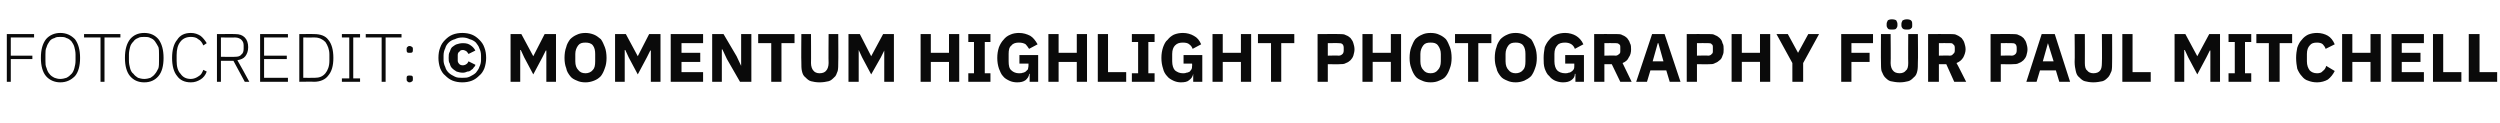<?xml version="1.0" standalone="no"?><!DOCTYPE svg PUBLIC "-//W3C//DTD SVG 1.1//EN" "http://www.w3.org/Graphics/SVG/1.1/DTD/svg11.dtd"><svg xmlns="http://www.w3.org/2000/svg" version="1.1" width="440.2px" height="21.6px" viewBox="0 -5 440.2 21.6" style="top:-5px"><desc>Fotocredit: © Momentum Highlight Photography f r Paul Mitchell</desc><defs/><g id="Polygon279187"><path d="m1.2 9.4V1h4.8v.6H1.9v3.2h3.8v.6H1.9v4h-.7zm9.4.1c-1 0-1.9-.4-2.5-1.1c-.6-.7-.9-1.8-.9-3.2c0-1.5.3-2.5.9-3.3C8.7 1.2 9.6.8 10.6.8c1.1 0 1.9.4 2.6 1.1c.6.8.9 1.9.9 3.3c0 1.4-.3 2.5-.9 3.2c-.7.7-1.5 1.1-2.6 1.1zm0-.6c.4 0 .8-.1 1.1-.2c.4-.2.6-.4.9-.7c.2-.2.4-.6.5-1c.1-.4.2-.8.2-1.3V4.6c0-.5-.1-.9-.2-1.3c-.1-.4-.3-.7-.5-1c-.3-.3-.5-.5-.9-.6c-.3-.2-.7-.2-1.1-.2c-.4 0-.7 0-1 .2c-.4.1-.7.3-.9.6c-.2.3-.4.6-.5 1c-.2.4-.2.8-.2 1.3v1.1c0 .5 0 .9.2 1.3c.1.4.3.8.5 1c.2.3.5.5.9.7c.3.1.6.2 1 .2zm7.8-7.3v7.8h-.7V1.6h-2.9v-.6h6.4v.6h-2.8zm7 7.9c-1.1 0-1.9-.4-2.5-1.1c-.6-.7-.9-1.8-.9-3.2c0-1.5.3-2.5.9-3.3c.6-.7 1.4-1.1 2.5-1.1c1.1 0 1.9.4 2.5 1.1c.6.8.9 1.9.9 3.3c0 1.4-.3 2.5-.9 3.2c-.6.7-1.4 1.1-2.5 1.1zm0-.6c.4 0 .8-.1 1.1-.2c.3-.2.6-.4.8-.7c.2-.2.4-.6.6-1c.1-.4.1-.8.1-1.3V4.6c0-.5 0-.9-.1-1.3c-.2-.4-.4-.7-.6-1c-.2-.3-.5-.5-.8-.6c-.3-.2-.7-.2-1.1-.2c-.4 0-.8 0-1.1.2c-.3.1-.6.3-.8.6c-.3.3-.5.6-.6 1c-.1.4-.2.8-.2 1.3v1.1c0 .5.1.9.2 1.3c.1.4.3.8.6 1c.2.3.5.5.8.7c.3.1.7.2 1.1.2zm8.2.6c-1.1 0-1.9-.4-2.4-1.1c-.6-.7-.9-1.8-.9-3.2c0-1.4.3-2.5.9-3.2c.5-.8 1.3-1.2 2.4-1.2c.7 0 1.2.2 1.7.5c.4.3.8.8 1.1 1.3l-.6.4c-.2-.5-.5-.9-.9-1.1c-.3-.3-.8-.4-1.3-.4c-.8 0-1.4.3-1.8.8c-.5.6-.7 1.4-.7 2.4v1c0 1 .2 1.8.7 2.3c.4.6 1 .9 1.8.9c.5 0 1-.2 1.4-.5c.4-.2.6-.6.8-1.1l.6.3c-.2.6-.6 1.1-1.1 1.4c-.5.3-1 .5-1.7.5zm5.3-.1h-.7V1s3.25-.02 3.2 0c.8 0 1.3.2 1.7.6c.4.4.6 1 .6 1.7c0 .7-.2 1.2-.5 1.6c-.3.4-.8.6-1.4.7c.04 0 2.1 3.8 2.1 3.8h-.8l-2-3.7h-2.2v3.7zM41.4 5c.5 0 .9-.1 1.1-.4c.3-.2.4-.6.4-1v-.6c0-.4-.1-.7-.4-1c-.2-.2-.6-.4-1.1-.4c.05.02-2.5 0-2.5 0v3.4s2.55.04 2.5 0zm4.4 4.4V1h4.9v.6h-4.2v3.2h4v.6h-4v3.3h4.2v.7h-4.9zM52.7 1s2.64-.02 2.6 0c1.1 0 2 .3 2.5 1c.6.7.9 1.8.9 3.2c0 1.4-.3 2.4-.9 3.1c-.5.7-1.4 1.1-2.5 1.1c.04-.04-2.6 0-2.6 0V1zm2.7 7.7c.8 0 1.4-.2 1.9-.8c.4-.5.7-1.2.7-2.2V4.6c0-.9-.3-1.6-.7-2.2c-.5-.5-1.1-.8-1.9-.8c-.04.02-2 0-2 0v7.1s1.96.02 2 0zm4.8.7v-.6h1.3V1.6h-1.3v-.6h3.2v.6h-1.2v7.2h1.2v.6h-3.2zm7.7-7.8v7.8h-.7V1.6h-2.8v-.6h6.3v.6h-2.8zm4.2 7.9c-.2 0-.3-.1-.4-.2c-.1-.1-.1-.2-.1-.4v-.1c0-.2 0-.3.1-.4c.1-.1.2-.1.4-.1c.2 0 .4 0 .5.1c.1.1.1.2.1.4v.1c0 .2 0 .3-.1.4c-.1.1-.3.2-.5.2zm0-5.2c-.2 0-.3 0-.4-.1c-.1-.1-.1-.3-.1-.4v-.2c0-.1 0-.2.1-.3c.1-.1.2-.2.4-.2c.2 0 .4.1.5.2c.1.1.1.2.1.3v.2c0 .1 0 .3-.1.4c-.1.1-.3.1-.5.1zm9.3 5.2c-.6 0-1.2-.1-1.7-.3c-.5-.2-.9-.5-1.3-.9c-.4-.3-.7-.8-.9-1.3c-.2-.6-.3-1.2-.3-1.8c0-.7.1-1.3.3-1.8c.2-.6.5-1 .9-1.4c.4-.4.8-.7 1.3-.9c.5-.2 1.1-.3 1.7-.3c.6 0 1.2.1 1.7.3c.5.2.9.5 1.3.9c.4.4.7.8.9 1.4c.2.5.3 1.1.3 1.8c0 .6-.1 1.2-.3 1.8c-.2.5-.5 1-.9 1.3c-.4.4-.8.7-1.3.9c-.5.2-1.1.3-1.7.3zm0-.8c.5 0 .9 0 1.3-.2c.4-.2.8-.4 1.1-.7c.2-.3.5-.6.6-1c.2-.4.3-.8.3-1.2v-.8c0-.5-.1-.9-.3-1.3c-.1-.4-.4-.7-.6-1c-.3-.3-.7-.5-1.1-.6c-.4-.2-.8-.3-1.3-.3c-.5 0-.9.1-1.3.3c-.4.1-.8.3-1.1.6c-.3.3-.5.6-.6 1c-.2.4-.3.8-.3 1.3v.8c0 .4.1.8.3 1.2c.1.4.3.7.6 1c.3.3.7.5 1.1.7c.4.2.8.2 1.3.2zm.1-.9c-.4 0-.8-.1-1.1-.2c-.3-.2-.5-.3-.8-.6c-.2-.2-.3-.4-.4-.8c-.2-.3-.2-.6-.2-1c0-.4 0-.8.2-1.1c.1-.3.2-.6.4-.8c.3-.2.5-.4.8-.5c.3-.1.7-.2 1.1-.2c.6 0 1 .1 1.4.4c.3.2.6.5.8.9l-1.2.6c-.1-.2-.3-.4-.4-.5c-.2-.1-.4-.2-.6-.2c-.3 0-.5.1-.6.3c-.2.1-.3.3-.3.6v1c0 .2.1.4.3.6c.1.1.3.2.6.2c.2 0 .5-.1.6-.2c.2-.1.3-.3.4-.5l1.2.6c0 .2-.1.3-.3.5c-.1.2-.2.3-.4.4c-.2.2-.4.3-.7.3c-.2.1-.5.2-.8.2zm14.7-3.9h-.1l-.6 1.2l-1.6 3l-1.6-3l-.6-1.3h-.1v5.6h-1.7V1h1.9l2.1 3.9l2-3.9h2v8.4h-1.7V3.9zm6.9 5.6c-.6 0-1.1-.1-1.5-.3c-.5-.2-.9-.4-1.2-.8c-.3-.4-.6-.8-.7-1.4c-.2-.5-.3-1.1-.3-1.8c0-.7.1-1.4.3-1.9c.1-.5.4-1 .7-1.4c.3-.3.7-.6 1.2-.8c.4-.2.9-.3 1.5-.3c.5 0 1 .1 1.5.3c.5.2.8.5 1.2.8c.3.4.5.9.7 1.4c.2.5.3 1.2.3 1.9c0 .7-.1 1.3-.3 1.8c-.2.6-.4 1-.7 1.4c-.4.4-.7.6-1.2.8c-.5.2-1 .3-1.5.3zm0-1.6c.5 0 1-.2 1.3-.6c.3-.3.4-.8.4-1.5V4.5c0-.6-.1-1.1-.4-1.5c-.3-.4-.8-.5-1.3-.5c-.6 0-1 .1-1.3.5c-.3.4-.5.9-.5 1.5v1.3c0 .7.2 1.2.5 1.5c.3.4.7.6 1.3.6zm11.5-4h-.1l-.6 1.2l-1.6 3l-1.6-3l-.6-1.3h-.1v5.6h-1.7V1h1.9l2.1 3.9l2-3.9h2v8.4h-1.7V3.9zm3.5 5.5V1h5.7v1.6H120v1.7h3.3v1.6H120v1.8h3.8v1.7h-5.7zm9.9-4l-.8-1.7h-.1v5.7h-1.7V1h2l2.3 3.9l.8 1.7V1h1.8v8.4h-2l-2.3-4zm9.6-2.8v6.8h-1.8V2.6h-2.3V1h6.4v1.6h-2.3zm5.2-1.6s.03 5.12 0 5.1c0 .6.2 1.1.4 1.3c.2.3.6.5 1.1.5c.6 0 1-.2 1.2-.5c.2-.2.4-.7.4-1.3c-.04.02 0-5.1 0-5.1h1.7s.03 4.93 0 4.9c0 .6 0 1.2-.1 1.6c-.2.5-.3.9-.6 1.1c-.3.3-.6.6-1 .7c-.4.1-1 .2-1.6.2c-.6 0-1.1-.1-1.5-.2c-.4-.1-.7-.4-1-.7c-.3-.2-.5-.6-.6-1.1c-.1-.4-.1-1-.1-1.6c-.04.03 0-4.9 0-4.9h1.7zm12.9 2.9l-.6 1.2l-1.7 3l-1.6-3l-.6-1.3v5.6h-1.8V1h2l2 3.9l2.1-3.9h1.9v8.4h-1.7V3.9zm11.4 2h-3.2v3.5h-1.8V1h1.8v3.3h3.2V1h1.8v8.4h-1.8V5.9zm3.4 3.5V7.9h1V2.4h-1V1h3.9v1.4h-1v5.5h1v1.5h-3.9zM181.3 8s-.08.03-.1 0c0 .5-.3.8-.6 1.1c-.4.3-.9.4-1.5.4c-.5 0-1-.1-1.4-.3c-.4-.2-.8-.4-1.1-.8c-.3-.3-.5-.8-.7-1.3c-.2-.6-.3-1.2-.3-1.9c0-.7.1-1.3.3-1.9c.2-.5.5-1 .8-1.3c.3-.4.7-.7 1.2-.9c.4-.2 1-.3 1.5-.3c.8 0 1.4.2 2 .5c.5.3.9.8 1.3 1.5l-1.5.8c-.2-.3-.4-.6-.6-.8c-.3-.2-.7-.3-1.2-.3c-.5 0-1 .1-1.3.5c-.4.3-.5.8-.5 1.5v1.3c0 .7.1 1.3.5 1.6c.3.3.8.5 1.3.5c.3 0 .5 0 .7-.1c.2 0 .3-.1.5-.2l.4-.4c0-.2.1-.4.1-.6c-.02.04 0-.4 0-.4h-1.6V4.7h3.3v4.7h-1.5V8zm8.3-2.1h-3.2v3.5h-1.8V1h1.8v3.3h3.2V1h1.8v8.4h-1.8V5.9zm3.7 3.5V1h1.8v6.7h3.2v1.7h-5zm6 0V7.9h1.1V2.4h-1.1V1h4v1.4h-1.1v5.5h1.1v1.5h-4zM210.1 8s-.02.03 0 0c-.1.5-.3.8-.7 1.1c-.3.3-.8.4-1.5.4c-.4 0-.9-.1-1.3-.3c-.4-.2-.8-.4-1.1-.8c-.3-.3-.6-.8-.7-1.3c-.2-.6-.3-1.2-.3-1.9c0-.7.1-1.3.3-1.9c.2-.5.4-1 .8-1.3c.3-.4.7-.7 1.1-.9c.5-.2 1-.3 1.6-.3c.7 0 1.4.2 1.9.5c.6.3 1 .8 1.3 1.5l-1.5.8c-.1-.3-.3-.6-.6-.8c-.2-.2-.6-.3-1.1-.3c-.6 0-1 .1-1.4.5c-.3.3-.5.8-.5 1.5v1.3c0 .7.2 1.3.5 1.6c.4.3.8.5 1.4.5c.2 0 .4 0 .6-.1c.2 0 .4-.1.6-.2c.1-.1.2-.3.3-.4c.1-.2.1-.4.1-.6c.04.04 0-.4 0-.4h-1.5V4.7h3.3v4.7h-1.6V8zm8.4-2.1h-3.2v3.5h-1.8V1h1.8v3.3h3.2V1h1.8v8.4h-1.8V5.9zm7.1-3.3v6.8h-1.8V2.6h-2.3V1h6.4v1.6h-2.3zm6.4 6.8V1s3.94-.02 3.9 0c.4 0 .8 0 1.1.2c.3.1.6.3.8.5c.2.3.4.5.5.9c.1.3.2.7.2 1.1c0 .4-.1.7-.2 1.1c-.1.3-.3.6-.5.8c-.2.2-.5.4-.8.5c-.3.2-.7.2-1.1.2c.04.04-2.1 0-2.1 0v3.1H232zm1.8-4.6s1.93-.05 1.9 0c.3 0 .5-.1.7-.3c.1-.1.2-.3.2-.6v-.5c0-.3-.1-.5-.2-.6c-.2-.2-.4-.2-.7-.2c.03-.03-1.9 0-1.9 0v2.2zm11.1 1.1h-3.2v3.5h-1.8V1h1.8v3.3h3.2V1h1.8v8.4h-1.8V5.9zm7 3.6c-.6 0-1.1-.1-1.5-.3c-.5-.2-.9-.4-1.2-.8c-.3-.4-.5-.8-.7-1.4c-.2-.5-.3-1.1-.3-1.8c0-.7.1-1.4.3-1.9c.2-.5.4-1 .7-1.4c.3-.3.7-.6 1.2-.8c.4-.2.9-.3 1.5-.3c.6 0 1.1.1 1.5.3c.5.2.9.5 1.2.8c.3.4.5.9.7 1.4c.2.5.3 1.2.3 1.9c0 .7-.1 1.3-.3 1.8c-.2.6-.4 1-.7 1.4c-.3.4-.7.6-1.2.8c-.4.2-.9.3-1.5.3zm0-1.6c.6 0 1-.2 1.3-.6c.3-.3.5-.8.5-1.5V4.5c0-.6-.2-1.1-.5-1.5c-.3-.4-.7-.5-1.3-.5c-.6 0-1 .1-1.3.5c-.3.4-.5.9-.5 1.5v1.3c0 .7.2 1.2.5 1.5c.3.4.7.6 1.3.6zm8.4-5.3v6.8h-1.8V2.6h-2.3V1h6.4v1.6h-2.3zm6.6 6.9c-.6 0-1.1-.1-1.5-.3c-.5-.2-.9-.4-1.2-.8c-.3-.4-.6-.8-.7-1.4c-.2-.5-.3-1.1-.3-1.8c0-.7.1-1.4.3-1.9c.1-.5.4-1 .7-1.4c.3-.3.7-.6 1.2-.8c.4-.2.9-.3 1.5-.3c.5 0 1 .1 1.5.3c.4.2.8.5 1.2.8c.3.4.5.9.7 1.4c.2.5.3 1.2.3 1.9c0 .7-.1 1.3-.3 1.8c-.2.6-.4 1-.7 1.4c-.4.4-.8.6-1.2.8c-.5.2-1 .3-1.5.3zm0-1.6c.5 0 1-.2 1.3-.6c.3-.3.4-.8.4-1.5V4.5c0-.6-.1-1.1-.4-1.5c-.3-.4-.8-.5-1.3-.5c-.6 0-1 .1-1.3.5c-.3.4-.5.9-.5 1.5v1.3c0 .7.2 1.2.5 1.5c.3.4.7.6 1.3.6zm10.5.1s-.06.03-.1 0c0 .5-.2.8-.6 1.1c-.4.3-.9.4-1.5.4c-.5 0-.9-.1-1.4-.3c-.4-.2-.7-.4-1-.8c-.4-.3-.6-.8-.8-1.3c-.2-.6-.2-1.2-.2-1.9c0-.7.1-1.3.2-1.9c.2-.5.5-1 .8-1.3c.3-.4.7-.7 1.2-.9c.5-.2 1-.3 1.6-.3c.7 0 1.4.2 1.9.5c.5.3 1 .8 1.3 1.5l-1.5.8c-.1-.3-.3-.6-.6-.8c-.3-.2-.7-.3-1.1-.3c-.6 0-1.1.1-1.4.5c-.3.3-.5.8-.5 1.5v1.3c0 .7.2 1.3.5 1.6c.3.3.8.5 1.4.5c.2 0 .4 0 .6-.1c.2 0 .4-.1.5-.2c.2-.1.3-.3.4-.4c.1-.2.1-.4.1-.6v-.4h-1.6V4.7h3.3v4.7h-1.5V8zm5.1 1.4h-1.8V1s3.99-.02 4 0c.4 0 .7 0 1 .2c.3.1.6.3.8.5c.2.3.4.5.5.9c.2.3.2.7.2 1.1c0 .5-.1 1-.4 1.4c-.2.5-.6.8-1.1 1l1.6 3.3h-2l-1.5-3.1h-1.3v3.1zm2-4.6c.2 0 .4-.1.6-.3c.2-.1.2-.3.2-.6v-.5c0-.3 0-.5-.2-.6c-.2-.2-.4-.2-.6-.2c-.04-.03-2 0-2 0v2.2s1.96-.05 2 0zm9.5 4.6l-.6-2h-2.8l-.6 2h-1.9l2.8-8.4h2.2l2.8 8.4H294zm-2-6.8h-.1l-.9 3.2h1.9l-.9-3.2zm5 6.8V1s3.98-.02 4 0c.4 0 .7 0 1 .2c.3.1.6.3.8.5c.3.3.4.5.5.9c.2.3.2.7.2 1.1c0 .4 0 .7-.2 1.1c-.1.3-.2.6-.5.8c-.2.2-.5.4-.8.5c-.3.2-.6.2-1 .2c-.02.04-2.2 0-2.2 0v3.1H297zm1.8-4.6s1.97-.05 2 0c.2 0 .5-.1.6-.3c.2-.1.2-.3.2-.6v-.5c0-.3 0-.5-.2-.6c-.1-.2-.4-.2-.6-.2c-.03-.03-2 0-2 0v2.2zm11.1 1.1h-3.2v3.5h-1.8V1h1.8v3.3h3.2V1h1.8v8.4h-1.8V5.9zm5.7 3.5V6.1L312.8 1h2l1.8 3.3l1.8-3.3h1.9l-2.8 5.1v3.3h-1.9zm8.6 0V1h5.6v1.6H326v1.7h3.2v1.6H326v3.5h-1.8zm8.7-8.4s.05 5.12 0 5.1c0 .6.2 1.1.4 1.3c.2.3.6.5 1.2.5c.5 0 .9-.2 1.1-.5c.3-.2.4-.7.4-1.3c-.03.02 0-5.1 0-5.1h1.7s.05 4.93 0 4.9c0 .6 0 1.2-.1 1.6c-.1.5-.3.9-.6 1.1c-.3.3-.6.6-1 .7c-.4.1-.9.2-1.5.2c-.6 0-1.1-.1-1.6-.2c-.4-.1-.7-.4-1-.7c-.2-.2-.4-.6-.6-1.1c-.1-.4-.1-1-.1-1.6c-.03.03 0-4.9 0-4.9h1.7zm.2-.8c-.3 0-.6 0-.7-.2c-.1-.1-.2-.3-.2-.5v-.3c0-.2.1-.4.2-.6c.1-.1.4-.2.7-.2c.4 0 .7.1.8.2c.1.2.2.4.2.6v.3c0 .2-.1.4-.2.5c-.1.2-.4.2-.8.2zm2.7 0c-.4 0-.6 0-.8-.2c-.1-.1-.2-.3-.2-.5v-.3c0-.2.1-.4.2-.6c.2-.1.4-.2.8-.2c.3 0 .6.1.7.2c.2.2.2.4.2.6v.3c0 .2 0 .4-.2.5c-.1.2-.4.2-.7.2zm5.6 9.2h-1.9V1s4.02-.02 4 0c.4 0 .8 0 1.1.2c.3.1.5.3.8.5c.2.3.4.5.5.9c.1.3.2.7.2 1.1c0 .5-.2 1-.4 1.4c-.3.5-.7.8-1.2 1c.03-.03 1.7 3.3 1.7 3.3h-2.1l-1.4-3.1h-1.3v3.1zm1.9-4.6c.3 0 .5-.1.6-.3c.2-.1.3-.3.3-.6v-.5c0-.3-.1-.5-.3-.6c-.1-.2-.3-.2-.6-.2c-.01-.03-1.9 0-1.9 0v2.2s1.89-.05 1.9 0zm7.2 4.6V1s3.93-.02 3.9 0c.4 0 .8 0 1.1.2c.3.1.6.3.8.5c.2.3.4.5.5.9c.1.3.2.7.2 1.1c0 .4-.1.7-.2 1.1c-.1.3-.3.6-.5.8c-.2.2-.5.4-.8.5c-.3.2-.7.2-1.1.2c.03.04-2.1 0-2.1 0v3.1h-1.8zm1.8-4.6s1.91-.05 1.9 0c.3 0 .5-.1.7-.3c.1-.1.2-.3.2-.6v-.5c0-.3-.1-.5-.2-.6c-.2-.2-.4-.2-.7-.2c.01-.03-1.9 0-1.9 0v2.2zm10.3 4.6l-.6-2h-2.8l-.6 2h-1.8l2.7-8.4h2.3l2.7 8.4h-1.9zm-2-6.8l-.9 3.2h1.9l-1-3.2zm6.5-1.6s.02 5.12 0 5.1c0 .6.1 1.1.4 1.3c.2.3.6.5 1.1.5c.6 0 1-.2 1.2-.5c.2-.2.3-.7.3-1.3c.05.02 0-5.1 0-5.1h1.8s.02 4.93 0 4.9c0 .6 0 1.2-.1 1.6c-.2.5-.4.9-.6 1.1c-.3.3-.6.6-1 .7c-.5.1-1 .2-1.6.2c-.6 0-1.1-.1-1.5-.2c-.4-.1-.7-.4-1-.7c-.3-.2-.5-.6-.6-1.1c-.1-.4-.2-1-.2-1.6c.05.03 0-4.9 0-4.9h1.8zm6.6 8.4V1h1.8v6.7h3.2v1.7h-5zm15.5-5.5h-.1l-.6 1.2l-1.6 3l-1.6-3l-.6-1.3h-.1v5.6h-1.7V1h1.9l2.1 3.9L389 1h1.9v8.4h-1.7V3.9zm3.2 5.5V7.9h1.1V2.4h-1.1V1h4v1.4h-1.1v5.5h1.1v1.5h-4zm9-6.8v6.8h-1.9V2.6h-2.2V1h6.3v1.6h-2.2zm6.6 6.9c-.6 0-1.1-.1-1.6-.3c-.4-.1-.8-.4-1.1-.8c-.3-.3-.6-.8-.8-1.3c-.1-.5-.2-1.2-.2-1.9c0-.7.1-1.3.2-1.8c.2-.6.5-1.1.8-1.4c.3-.4.7-.7 1.1-.9c.5-.2 1-.3 1.6-.3c.7 0 1.4.2 1.9.5c.5.3.9.8 1.2 1.5l-1.6.8c-.1-.3-.3-.6-.5-.8c-.2-.2-.6-.3-1-.3c-.6 0-1 .1-1.3.5c-.3.3-.5.8-.5 1.5v1.3c0 .7.2 1.2.5 1.6c.3.3.7.5 1.3.5c.4 0 .8-.1 1-.4c.3-.2.5-.5.6-.9l1.5.9c-.3.6-.7 1.1-1.2 1.5c-.5.3-1.2.5-1.9.5zm9.4-3.6h-3.2v3.5h-1.8V1h1.8v3.3h3.2V1h1.8v8.4h-1.8V5.9zm3.7 3.5V1h5.7v1.6h-3.9v1.7h3.3v1.6h-3.3v1.8h3.9v1.7h-5.7zm7.3 0V1h1.8v6.7h3.2v1.7h-5zm6.3 0V1h1.9v6.7h3.1v1.7h-5z" stroke="none" fill="#0a0a0a"/></g></svg>